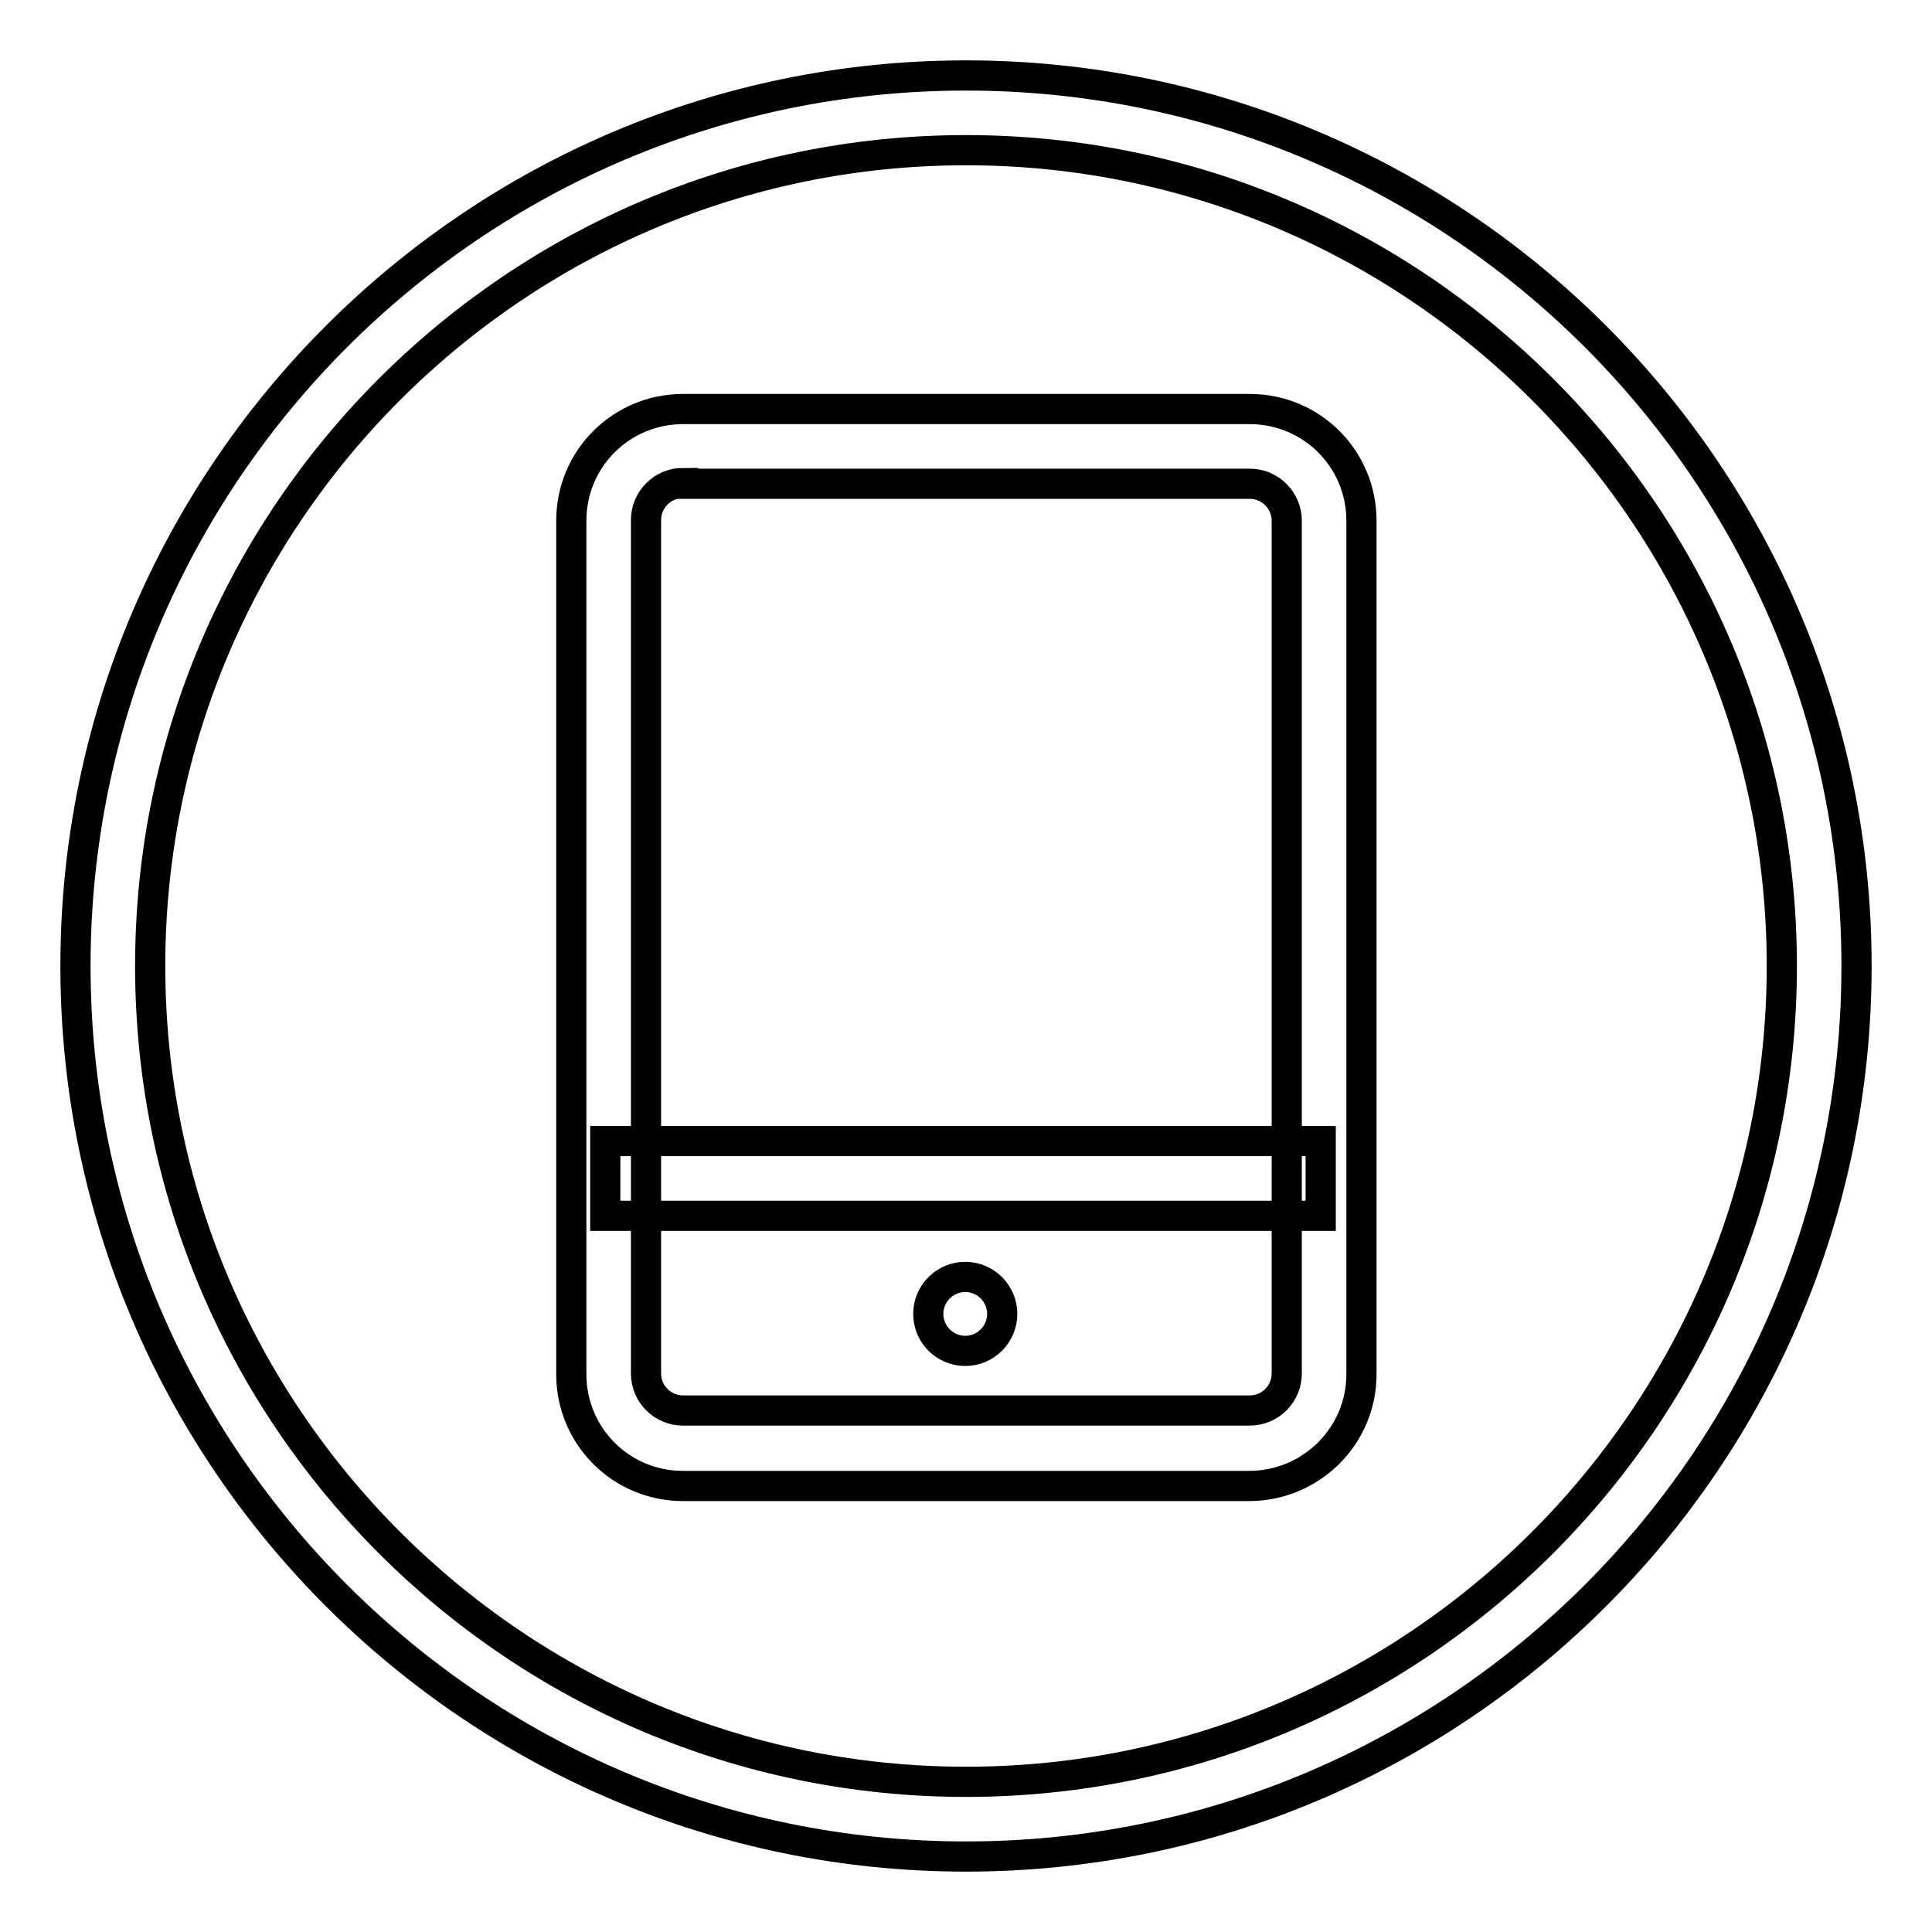 <?xml version="1.0" encoding="utf-8"?>
<!-- Svg Vector Icons : http://www.onlinewebfonts.com/icon -->
<!DOCTYPE svg PUBLIC "-//W3C//DTD SVG 1.1//EN" "http://www.w3.org/Graphics/SVG/1.1/DTD/svg11.dtd">
<svg version="1.1" xmlns="http://www.w3.org/2000/svg" xmlns:xlink="http://www.w3.org/1999/xlink" x="0px" y="0px" viewBox="0 0 256 256" enable-background="new 0 0 256 256" xml:space="preserve">
<g> <path stroke-width="4" fill-opacity="0" stroke="#000000"  d="M128,246c-65.1,0-118-52.9-118-118C10,62.9,62.9,10,128,10c65.1,0,118,52.9,118,118S193.1,246,128,246z  M128,19.9C68.4,19.9,19.9,68.4,19.9,128c0,59.6,48.5,108.1,108.1,108.1S236.1,187.6,236.1,128C236.1,68.4,187.6,19.9,128,19.9z  M165.5,196.9H90.5c-8.2,0-14.8-6.6-14.8-14.8V69c0-8.2,6.6-14.8,14.8-14.8h75.1c8.2,0,14.8,6.6,14.8,14.8v113.1 C180.4,190.3,173.7,196.9,165.5,196.9L165.5,196.9z M90.5,64c-2.7,0-4.9,2.2-4.9,4.9v113.1c0,2.7,2.2,4.9,4.9,4.9h75.1 c2.7,0,4.9-2.2,4.9-4.9V69c0-2.7-2.2-4.9-4.9-4.9H90.5z M80.2,151.2H175v9.9H80.2V151.2z M123,174.1c0,2.7,2.2,4.9,4.9,4.9 c2.7,0,4.9-2.2,4.9-4.9s-2.2-4.9-4.9-4.9C125.2,169.2,123,171.4,123,174.1z"/></g>
</svg>